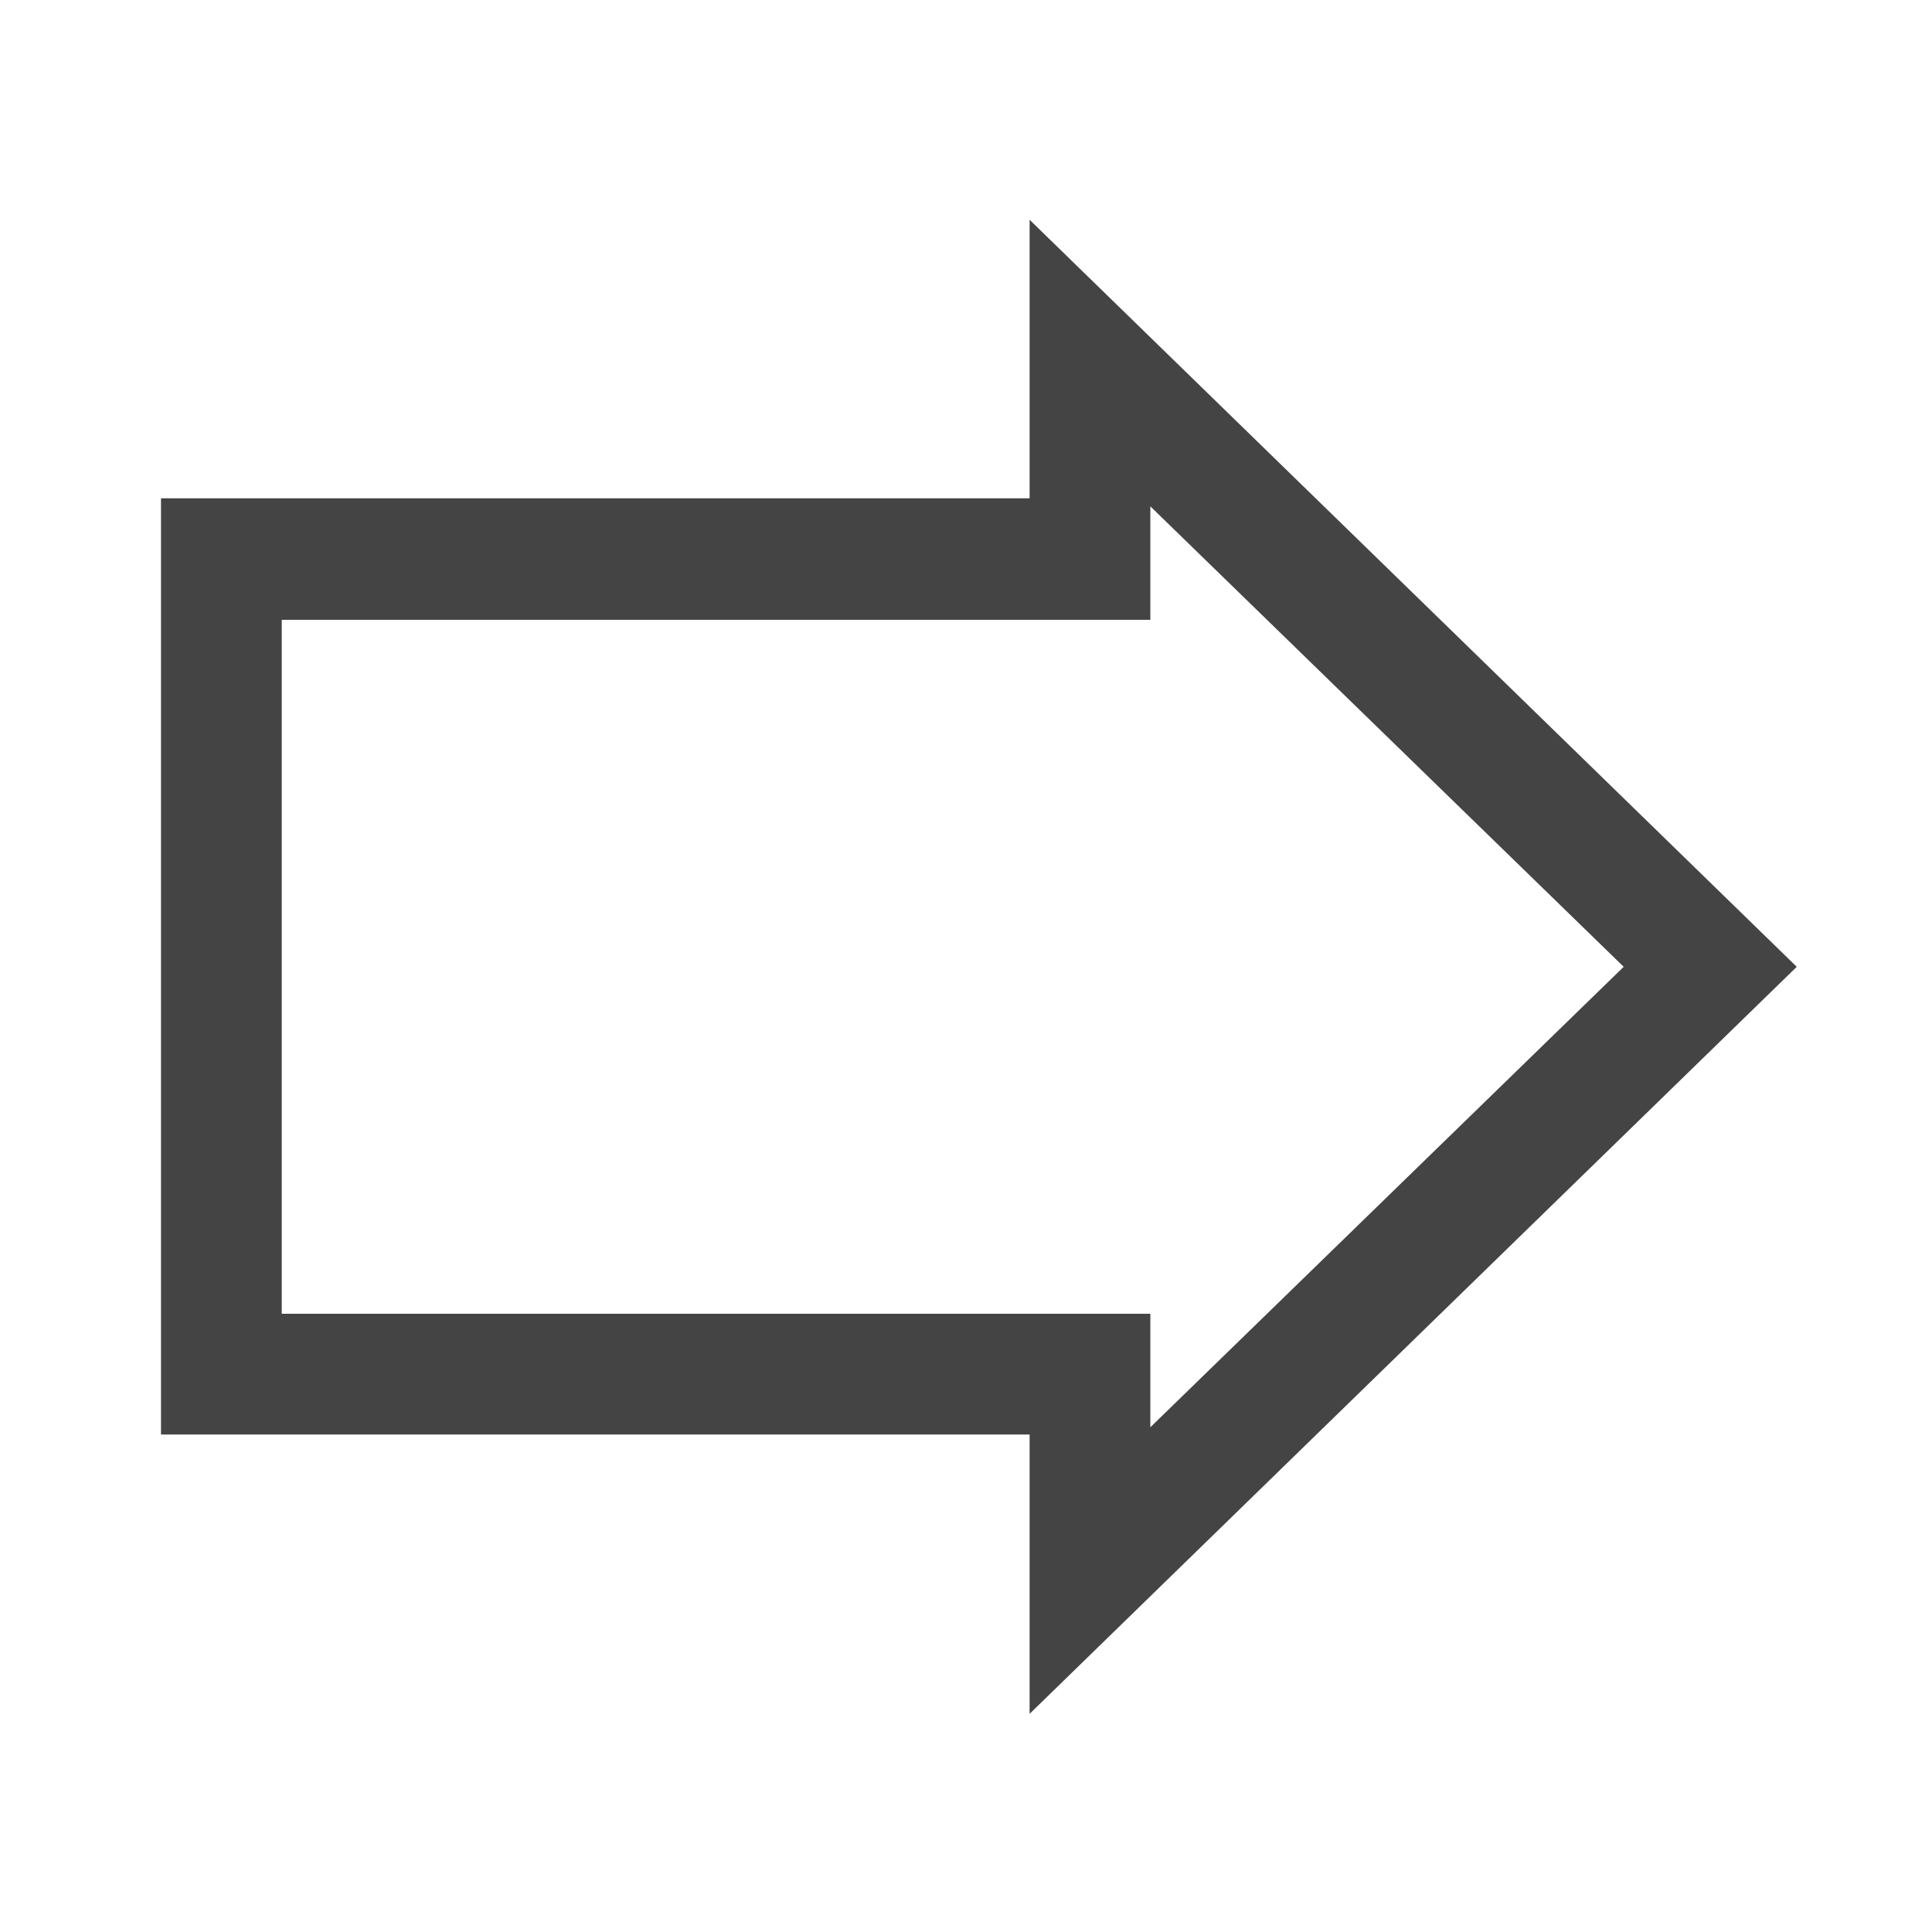 <?xml version="1.0" encoding="UTF-8"?><svg id="uuid-c579b231-4acc-466e-9623-ca8ff665621b" xmlns="http://www.w3.org/2000/svg" viewBox="0 0 24 24"><path d="m12.79,21.28v-3.46H2V6.19h10.79v-3.46l9.53,9.28-9.53,9.28Zm-9.29-4.96h10.79v1.41l5.88-5.72-5.88-5.72v1.41H3.5v8.62Z" style="fill:#444444;"/></svg>